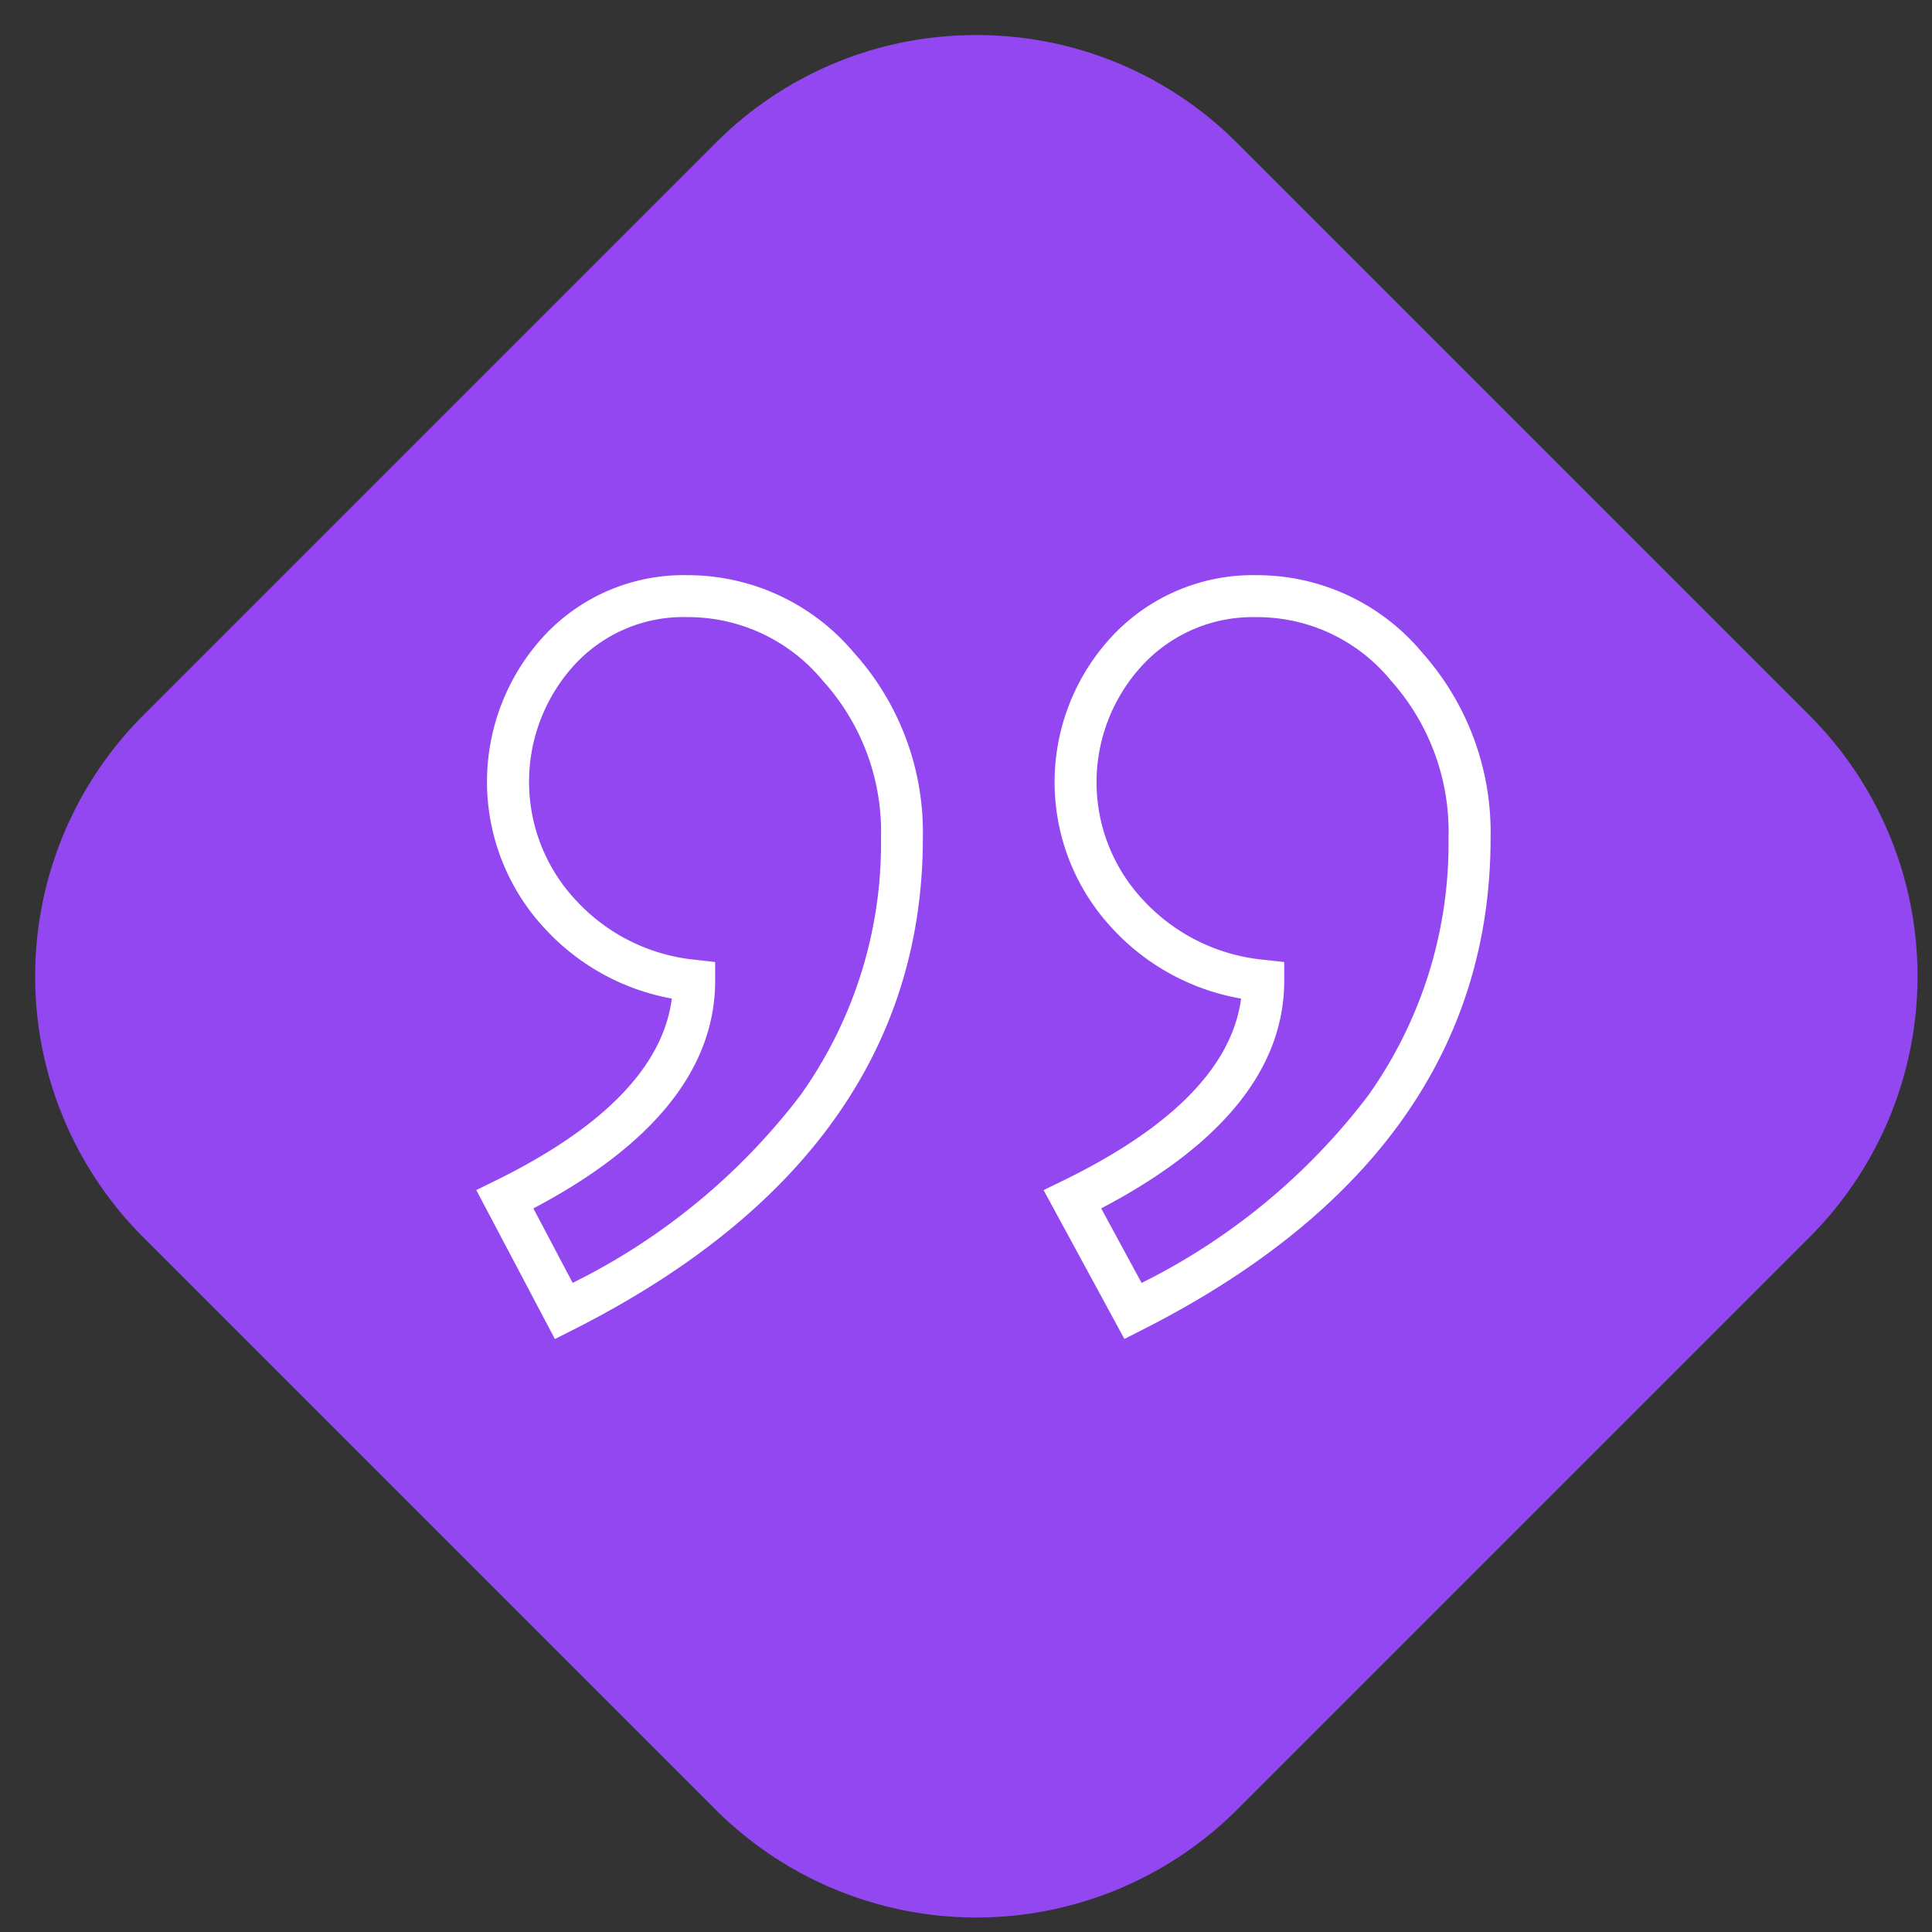 <svg xmlns="http://www.w3.org/2000/svg" xmlns:xlink="http://www.w3.org/1999/xlink" width="55" height="55" viewBox="0 0 55 55"><rect x="0" y="0" width="55" height="55" fill="#333333" stroke="none"/><defs><clipPath id="b"><rect width="55" height="55"></rect></clipPath></defs><g id="a" clip-path="url(#b)"><g transform="translate(1 1)"><path d="M-104.783,343.739l-16.331-16.331a10.441,10.441,0,0,0-7.407-3.056,10.442,10.442,0,0,0-7.408,3.056l-16.331,16.331a10.507,10.507,0,0,0,0,14.815l16.331,16.331a10.507,10.507,0,0,0,14.815,0l16.331-16.331A10.507,10.507,0,0,0-104.783,343.739Z" transform="translate(155.316 -324.353)" fill="#9247f0"></path><g transform="translate(28.71 15.374)"><path d="M297.2,65.389a6.118,6.118,0,0,0-4.706-2.209,5.491,5.491,0,0,0-4.118,1.729,6.094,6.094,0,0,0,.017,8.347,6.494,6.494,0,0,0,3.647,1.978c-.254,1.923-1.953,3.663-5.062,5.179l-.56.273,2.3,4.237.518-.263c6.574-3.332,9.907-8.041,9.907-14A7.69,7.69,0,0,0,297.2,65.389Zm-7.992,17.94-1.15-2.123c3.458-1.812,5.21-3.99,5.21-6.48v-.533l-.53-.06a5.359,5.359,0,0,1-3.471-1.69,4.9,4.9,0,0,1-.028-6.707,4.283,4.283,0,0,1,3.255-1.361,4.908,4.908,0,0,1,3.814,1.809,6.446,6.446,0,0,1,1.637,4.481,12.375,12.375,0,0,1-2.284,7.324A18.325,18.325,0,0,1,289.208,83.328Z" transform="translate(-286.419 -63.18)" fill="#fff"></path></g><g transform="translate(12.559 15.374)"><path d="M10.75,65.387a6.184,6.184,0,0,0-4.726-2.206,5.42,5.42,0,0,0-4.1,1.733,6.125,6.125,0,0,0,.042,8.343,6.476,6.476,0,0,0,3.6,1.977C5.32,77.158,3.635,78.9.551,80.415L0,80.686l2.238,4.24.523-.264c6.6-3.332,9.952-8.042,9.952-14A7.64,7.64,0,0,0,10.75,65.387ZM2.744,83.327,1.625,81.208C5.058,79.4,6.8,77.217,6.8,74.726v-.532l-.529-.061a5.32,5.32,0,0,1-3.428-1.69,4.931,4.931,0,0,1-.047-6.71,4.214,4.214,0,0,1,3.23-1.358,4.973,4.973,0,0,1,3.839,1.811,6.4,6.4,0,0,1,1.656,4.479,12.334,12.334,0,0,1-2.295,7.323A18.389,18.389,0,0,1,2.744,83.327Z" transform="translate(0 -63.181)" fill="#fff"></path></g></g></g></svg>